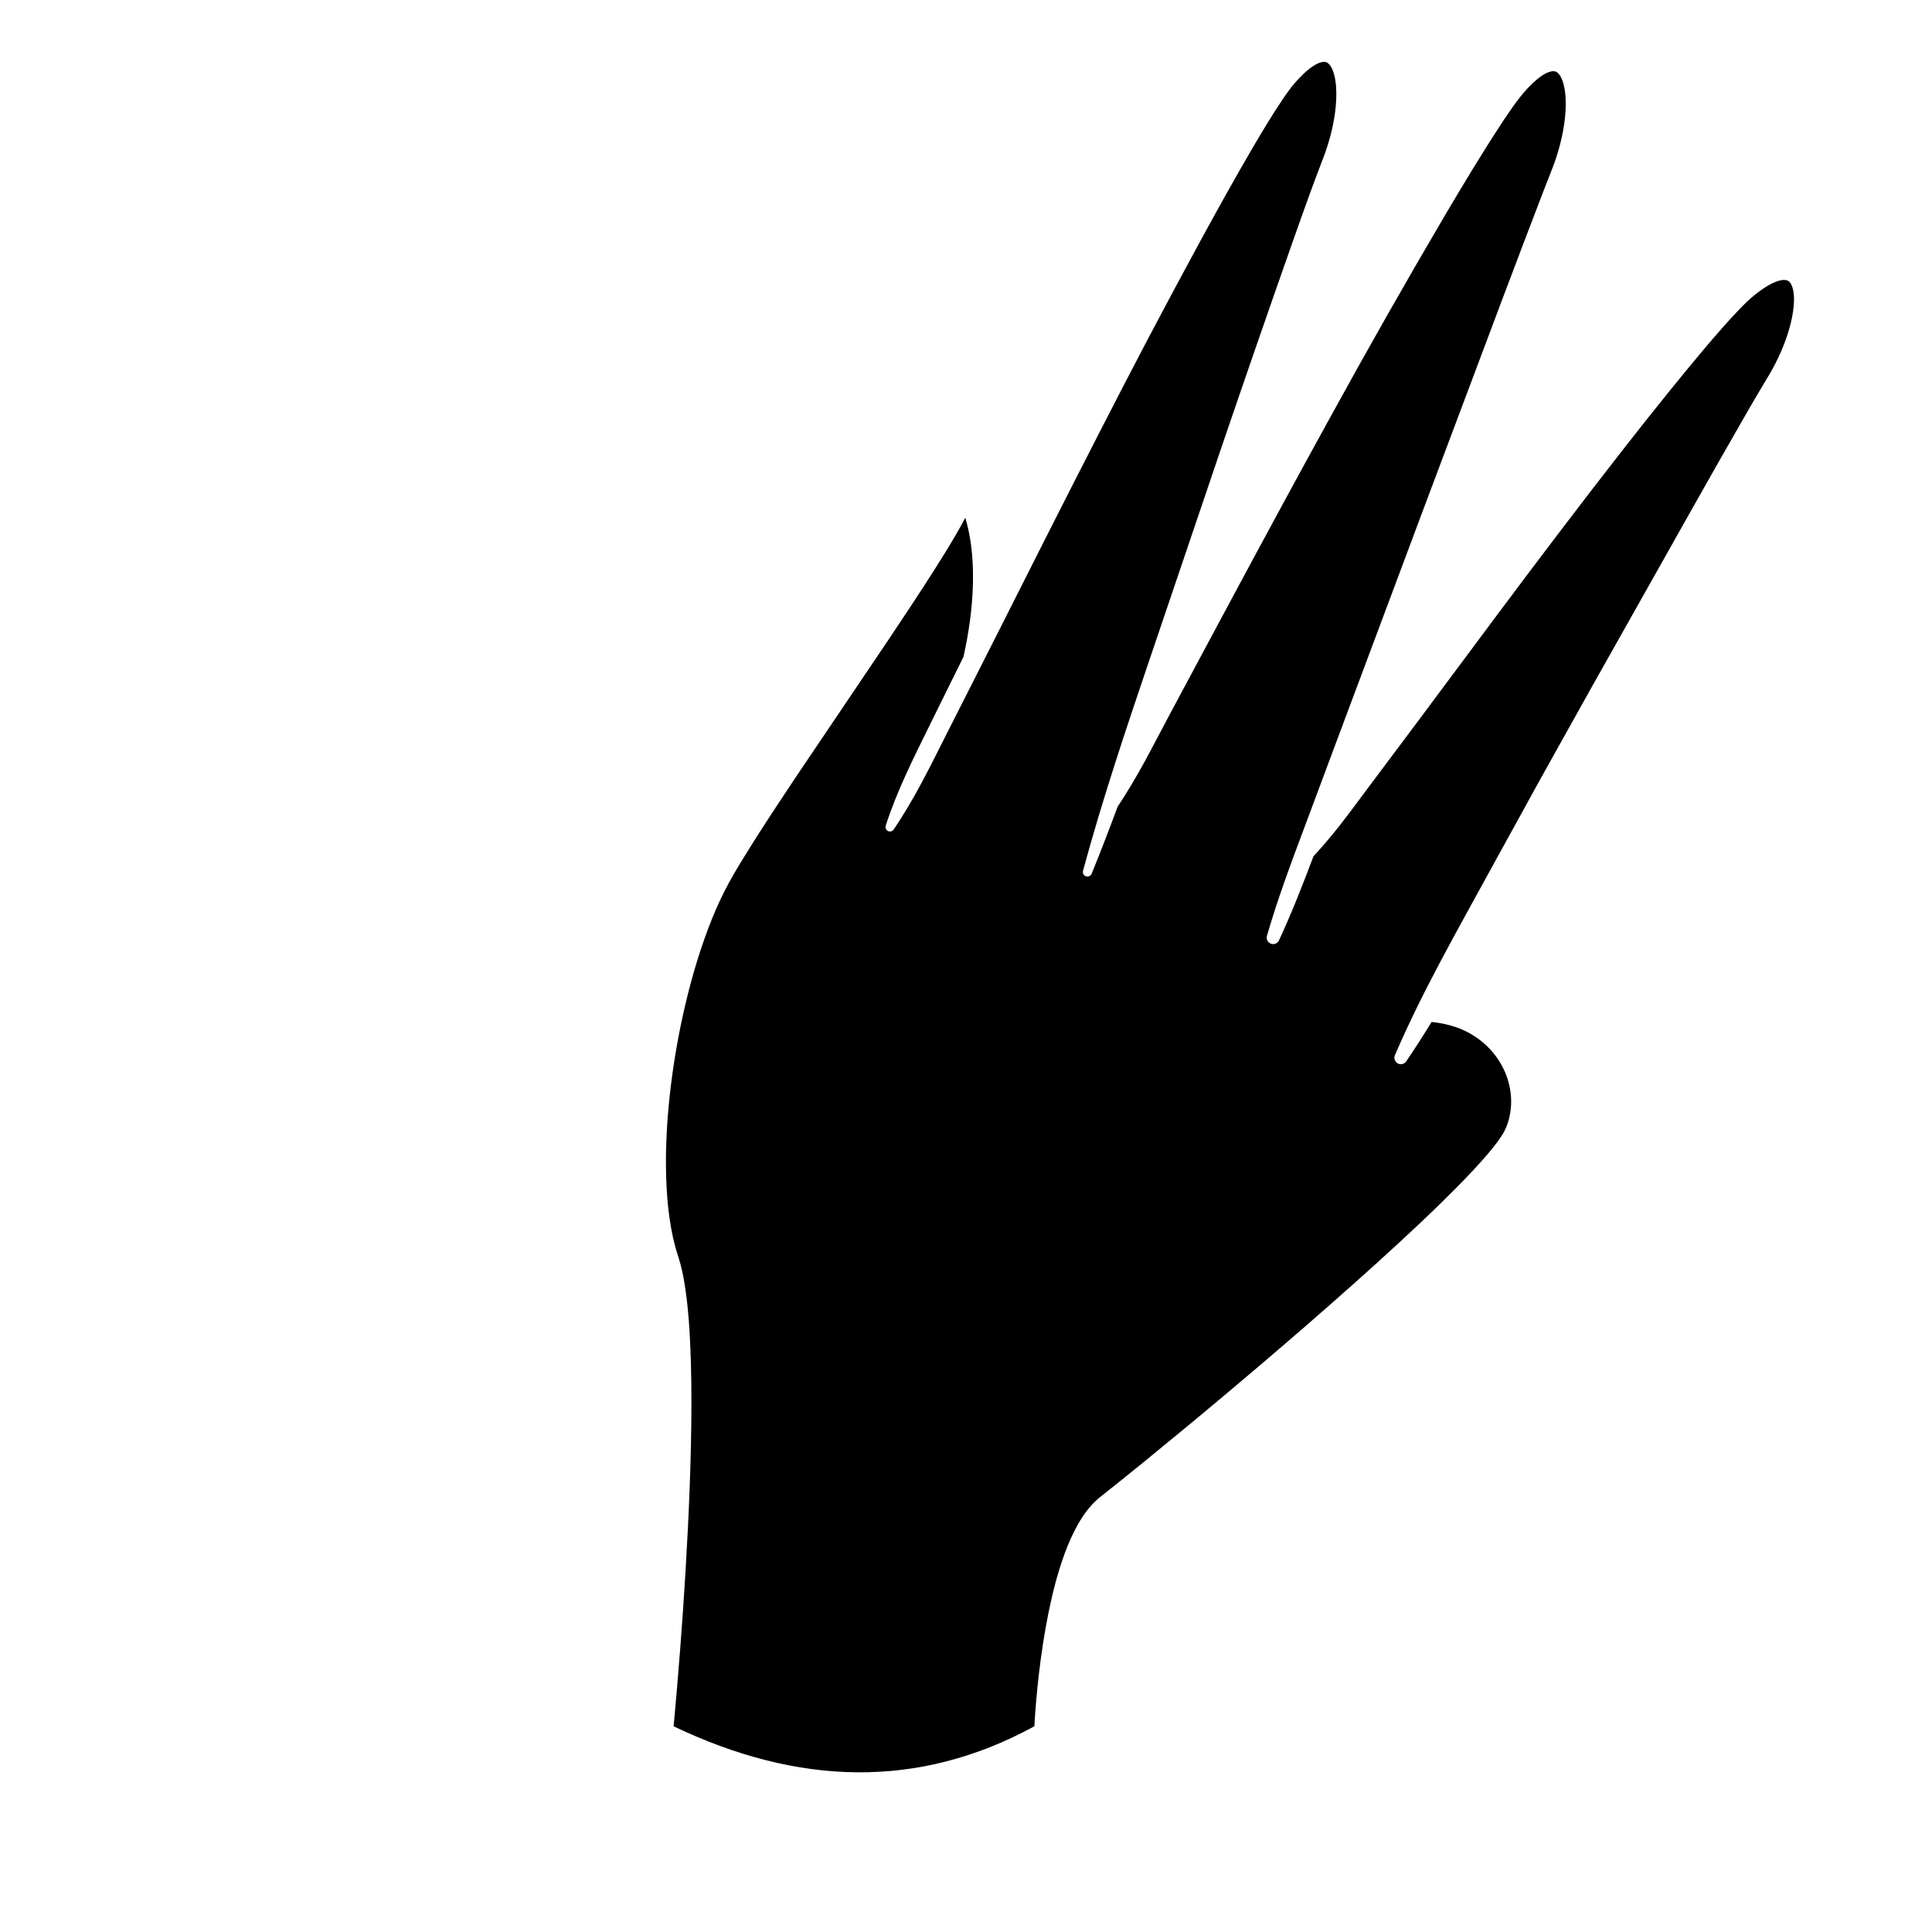 <?xml version="1.0" encoding="UTF-8"?>
<!-- Uploaded to: SVG Find, www.svgrepo.com, Generator: SVG Find Mixer Tools -->
<svg fill="#000000" width="800px" height="800px" version="1.1" viewBox="144 144 512 512" xmlns="http://www.w3.org/2000/svg">
 <path d="m618.54 229.77c-1.047 4.199-2.773 8.309-4.902 12.172-0.535 0.98-1.09 1.887-1.688 2.887l-1.789 3c-1.211 2-2.336 4-3.5 6-4.621 8-9.156 16.023-13.695 24.055l-27.145 48.195-13.477 24.148-13.332 24.227c-8.832 16.184-18.02 32.168-25.344 49.176-0.32 0.742-0.078 1.629 0.613 2.098 0.785 0.531 1.852 0.328 2.383-0.457 2.332-3.43 4.559-6.918 6.727-10.438 2.281 0.223 4.512 0.703 6.637 1.438 2.293 0.809 4.43 1.996 6.324 3.469 3.789 2.945 6.566 7.188 7.621 11.844 0.535 2.32 0.645 4.731 0.301 7.059-0.188 1.16-0.449 2.312-0.855 3.41-0.422 1.148-0.852 2.043-1.539 3.07-1.344 2.035-3.031 4.059-4.754 6.019-1.73 1.965-3.543 3.894-5.383 5.793-7.398 7.598-15.238 14.863-23.145 22.031-7.922 7.164-15.961 14.207-24.066 21.176-8.109 6.969-16.281 13.867-24.508 20.695l-12.387 10.184-6.231 5.039-6.34 5.059c-2.359 2.035-4.047 4.477-5.457 6.957-1.398 2.492-2.519 5.066-3.473 7.668-1.91 5.207-3.234 10.516-4.316 15.848-1.07 5.332-1.875 10.691-2.504 16.066-0.531 4.602-0.941 9.184-1.203 13.828-30.777 16.797-62.711 15.719-95.594 0 1.273-13.727 2.324-27.441 3.16-41.195 0.871-14.652 1.516-29.324 1.555-44.047 0.008-7.363-0.137-14.738-0.684-22.145-0.289-3.703-0.676-7.418-1.348-11.156-0.348-1.871-0.766-3.75-1.375-5.648l-0.777-2.527-0.645-2.543c-1.535-6.871-1.949-14.086-1.926-21.27 0.066-7.199 0.641-14.418 1.609-21.582 0.965-7.168 2.312-14.289 4.055-21.305 1.727-7.016 3.879-13.926 6.547-20.586 1.352-3.32 2.844-6.57 4.547-9.668 1.715-3.121 3.637-6.231 5.559-9.309 3.871-6.164 7.902-12.262 11.957-18.344l24.566-36.422c4.078-6.094 8.137-12.203 12.094-18.41 1.973-3.106 3.926-6.231 5.797-9.438 0.891-1.531 1.766-3.078 2.602-4.684 0.531 1.789 0.957 3.637 1.262 5.516 0.641 3.84 0.84 7.789 0.773 11.742-0.145 6.555-1.074 13.125-2.519 19.598-2.953 5.949-5.887 11.91-8.828 17.867-4.305 8.77-8.75 17.477-11.773 26.879-0.156 0.484 0.016 1.035 0.457 1.336 0.539 0.367 1.27 0.227 1.637-0.312 5.559-8.145 9.793-16.938 14.199-25.652l13.234-26.129c8.785-17.438 17.582-34.871 26.488-52.242 4.461-8.684 8.922-17.363 13.469-26 4.559-8.629 9.148-17.238 13.812-25.801 4.668-8.559 9.395-17.09 14.309-25.473 2.465-4.176 4.973-8.348 7.641-12.301 0.668-0.98 1.348-1.957 2.043-2.859 0.348-0.473 0.691-0.867 1.055-1.309 0.379-0.438 0.762-0.859 1.152-1.277 1.547-1.637 3.273-3.148 4.945-3.938 0.828-0.402 1.578-0.523 2.043-0.441 0.449 0.078 0.836 0.316 1.297 0.934 0.438 0.609 0.816 1.496 1.066 2.477 0.262 0.977 0.414 2.051 0.5 3.144 0.305 4.422-0.438 9.113-1.652 13.594-0.617 2.262-1.387 4.441-2.262 6.652-0.863 2.309-1.789 4.629-2.602 6.926-1.68 4.606-3.328 9.211-4.945 13.82-6.492 18.441-12.887 36.902-19.184 55.395l-18.809 55.504c-6.281 18.496-12.48 37.023-17.609 55.91-0.16 0.582 0.141 1.207 0.711 1.438 0.621 0.25 1.324-0.047 1.578-0.664 2.398-5.891 4.68-11.82 6.891-17.773 2.453-3.684 4.684-7.473 6.812-11.316 2.414-4.391 4.691-8.855 7.062-13.273l14.207-26.52c9.48-17.676 19.016-35.328 28.703-52.895 9.656-17.578 19.562-35.027 29.715-52.297 5.094-8.617 10.25-17.219 15.719-25.512 2.773-4.121 5.519-8.164 9.02-11.02 0.855-0.691 1.75-1.297 2.594-1.668 0.848-0.383 1.598-0.484 2.051-0.363 0.449 0.094 0.895 0.426 1.352 1.137 0.445 0.695 0.801 1.656 1.035 2.688 0.477 2.082 0.551 4.43 0.414 6.762-0.141 2.34-0.508 4.703-1.023 7.039-0.523 2.336-1.199 4.644-2.019 6.906-0.82 2.203-1.805 4.629-2.707 6.957-3.621 9.383-7.168 18.77-10.715 28.16l-21.188 56.371-21.102 56.398-10.535 28.207c-3.527 9.395-7.035 18.797-9.832 28.469-0.23 0.801 0.148 1.668 0.926 2.031 0.859 0.398 1.875 0.023 2.273-0.836 3.379-7.301 6.305-14.773 9.133-22.281 2.449-2.621 4.734-5.363 6.945-8.156 2.84-3.629 5.551-7.356 8.316-11.039 5.496-7.394 11.078-14.723 16.551-22.137 11.012-14.773 21.973-29.582 33.125-44.242 11.148-14.656 22.418-29.238 34.078-43.438 2.914-3.547 5.863-7.066 8.875-10.492 1.504-1.715 3.027-3.414 4.582-5.035 0.77-0.836 1.562-1.59 2.348-2.375 0.793-0.727 1.555-1.43 2.426-2.106 1.695-1.324 3.496-2.527 5.25-3.211 0.863-0.344 1.719-0.531 2.352-0.5 0.641 0.043 0.969 0.195 1.332 0.562 0.359 0.371 0.695 1.082 0.891 1.934 0.203 0.852 0.281 1.832 0.277 2.832-0.035 2.047-0.379 4.172-0.895 6.262z"/>
</svg>